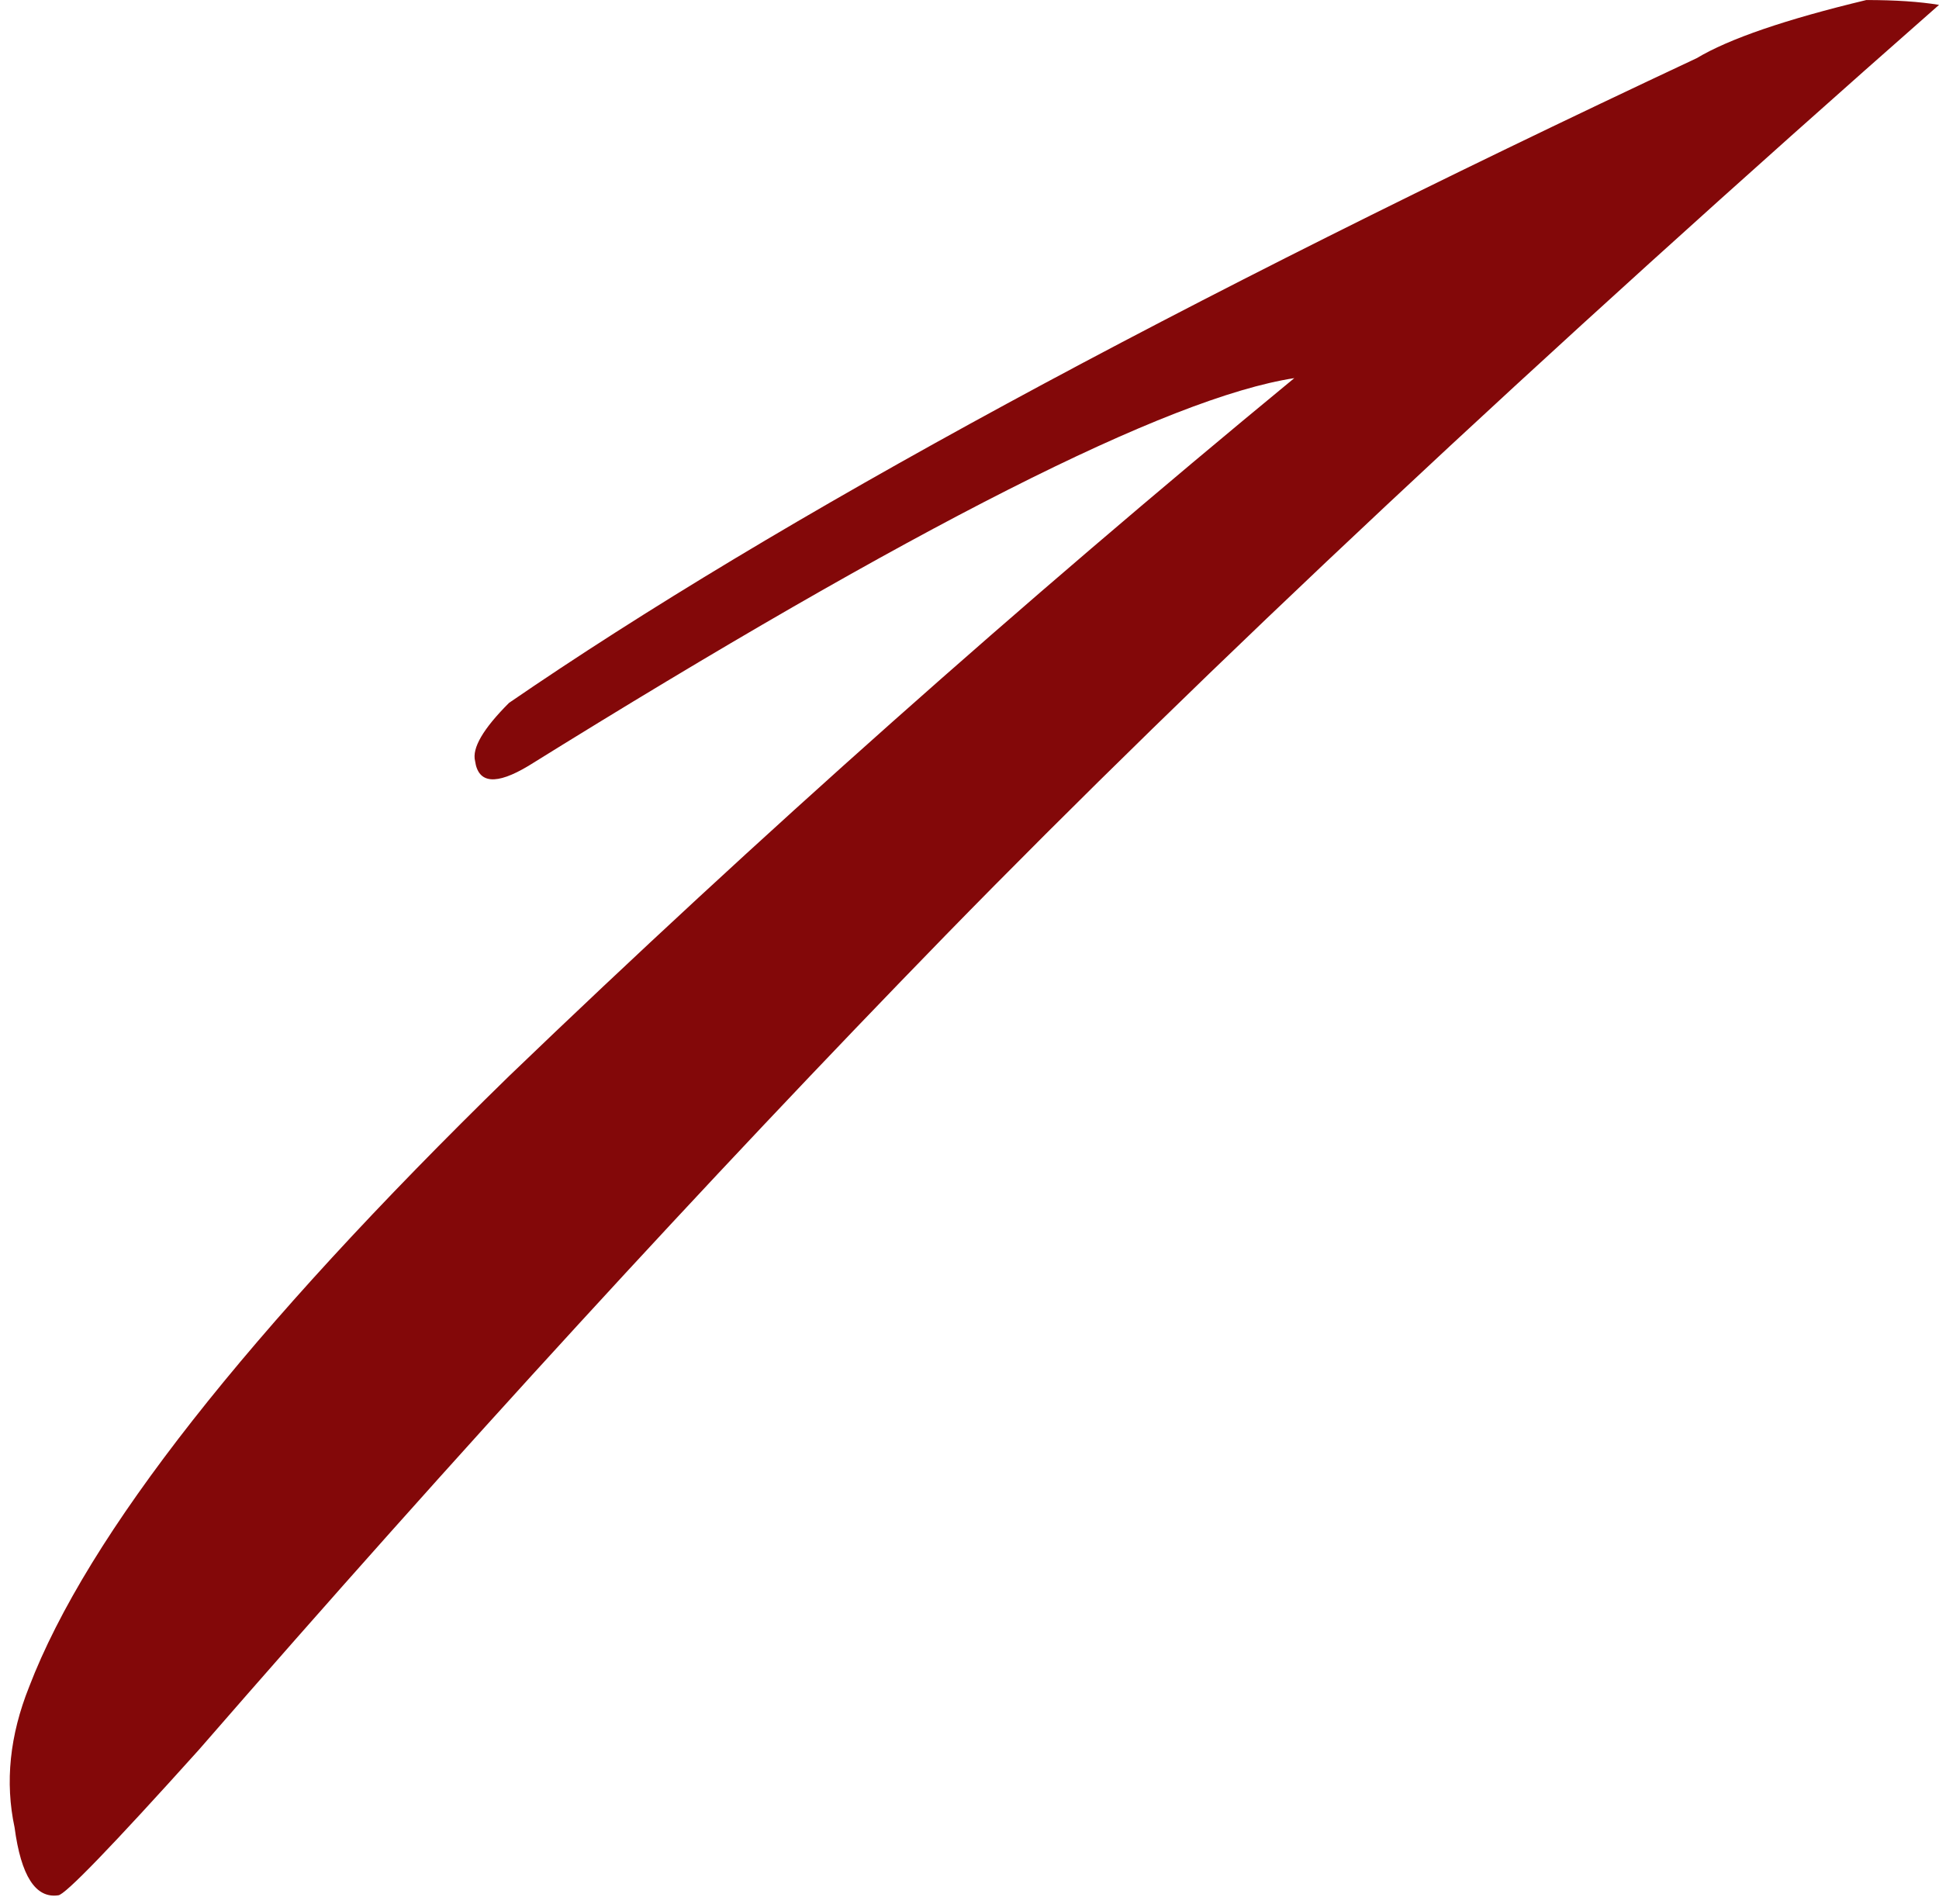 <?xml version="1.0" encoding="UTF-8"?> <svg xmlns="http://www.w3.org/2000/svg" width="56" height="55" viewBox="0 0 56 55" fill="none"><path d="M56.001 0.141C44.334 10.408 34.767 19.368 27.301 27.021C20.394 34.115 13.207 41.955 5.741 50.541C3.221 53.341 1.867 54.741 1.681 54.741C1.027 54.835 0.607 54.181 0.421 52.781C0.141 51.475 0.281 50.121 0.841 48.721C2.521 44.335 7.141 38.455 14.701 31.081C21.887 24.175 29.447 17.455 37.381 10.921C33.741 11.481 26.367 15.215 15.261 22.121C14.327 22.681 13.814 22.635 13.721 21.981C13.627 21.608 13.954 21.048 14.701 20.301C22.447 14.981 33.881 8.775 49.001 1.681C49.934 1.121 51.567 0.561 53.901 0.001C54.741 0.001 55.441 0.048 56.001 0.141Z" fill="#830809"></path></svg> 